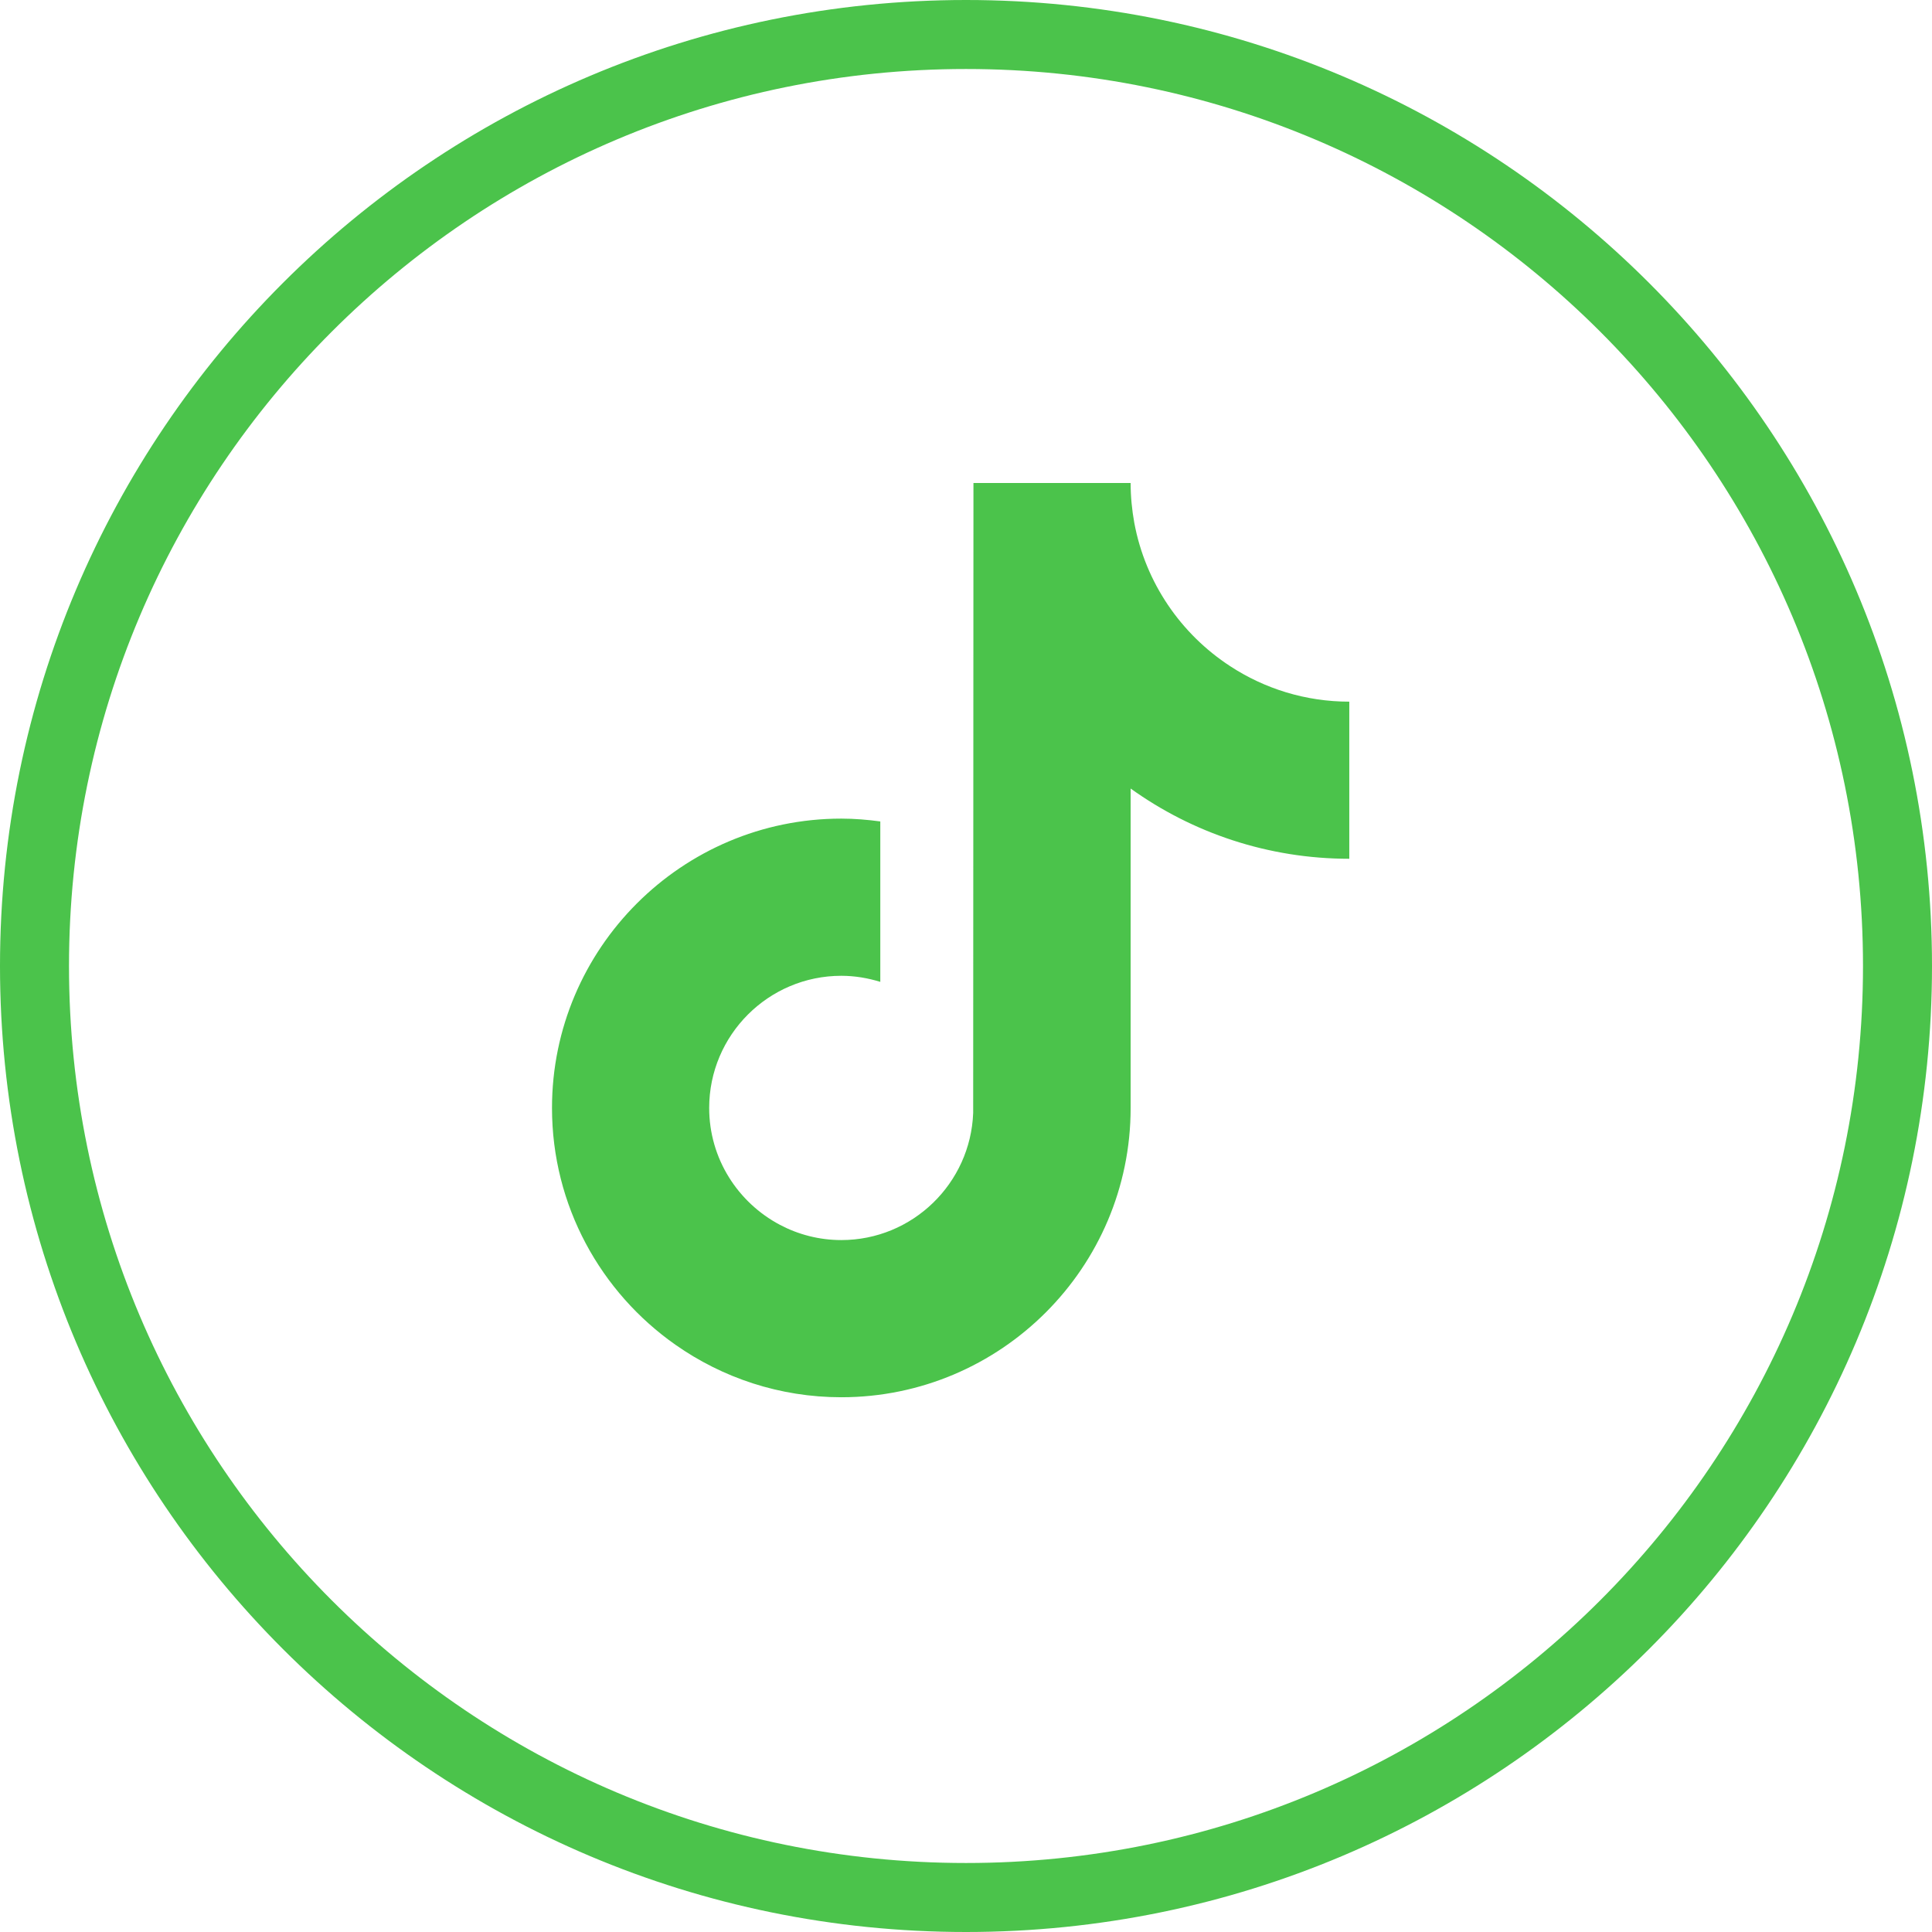 <svg width="28" height="28" viewBox="0 0 28 28" fill="none" xmlns="http://www.w3.org/2000/svg">
<g clip-path="url(#clip0_2014_22593)">
<path d="M14 27.5C21.456 27.5 27.5 21.456 27.5 14C27.5 6.544 21.456 0.5 14 0.5C6.544 0.5 0.5 6.544 0.5 14C0.5 21.456 6.544 27.5 14 27.5Z" stroke="#4BC34B"/>
<path d="M18.36 10.89C18.36 11.29 18.04 11.62 17.64 11.62C17.24 11.62 16.92 11.29 16.92 10.89C16.92 10.49 17.24 10.16 17.64 10.16C18.04 10.16 18.36 10.49 18.36 10.89Z" fill="#4BC34B"/>
<path d="M16.386 7C16.386 7.197 16.405 7.39 16.439 7.577C16.6 8.445 17.115 9.19 17.829 9.655C18.326 9.98 18.919 10.169 19.555 10.169V12.446C18.375 12.446 17.279 12.069 16.386 11.428V16.057C16.386 18.369 14.505 20.25 12.193 20.25C11.3 20.25 10.471 19.968 9.79 19.49C8.708 18.731 8 17.475 8 16.057C8 13.745 9.882 11.864 12.193 11.864C12.385 11.864 12.573 11.88 12.758 11.905V14.23C12.579 14.175 12.39 14.142 12.193 14.142C11.137 14.142 10.278 15.001 10.278 16.057C10.278 16.792 10.695 17.43 11.305 17.752C11.57 17.892 11.873 17.972 12.193 17.972C13.225 17.972 14.066 17.151 14.104 16.129L14.108 7H16.386Z" fill="#4BC34B"/>
</g>
<defs>
<clipPath id="clip0_2014_22593">
<rect width="28" height="28" fill="white"/>
</clipPath>
</defs>
</svg>
